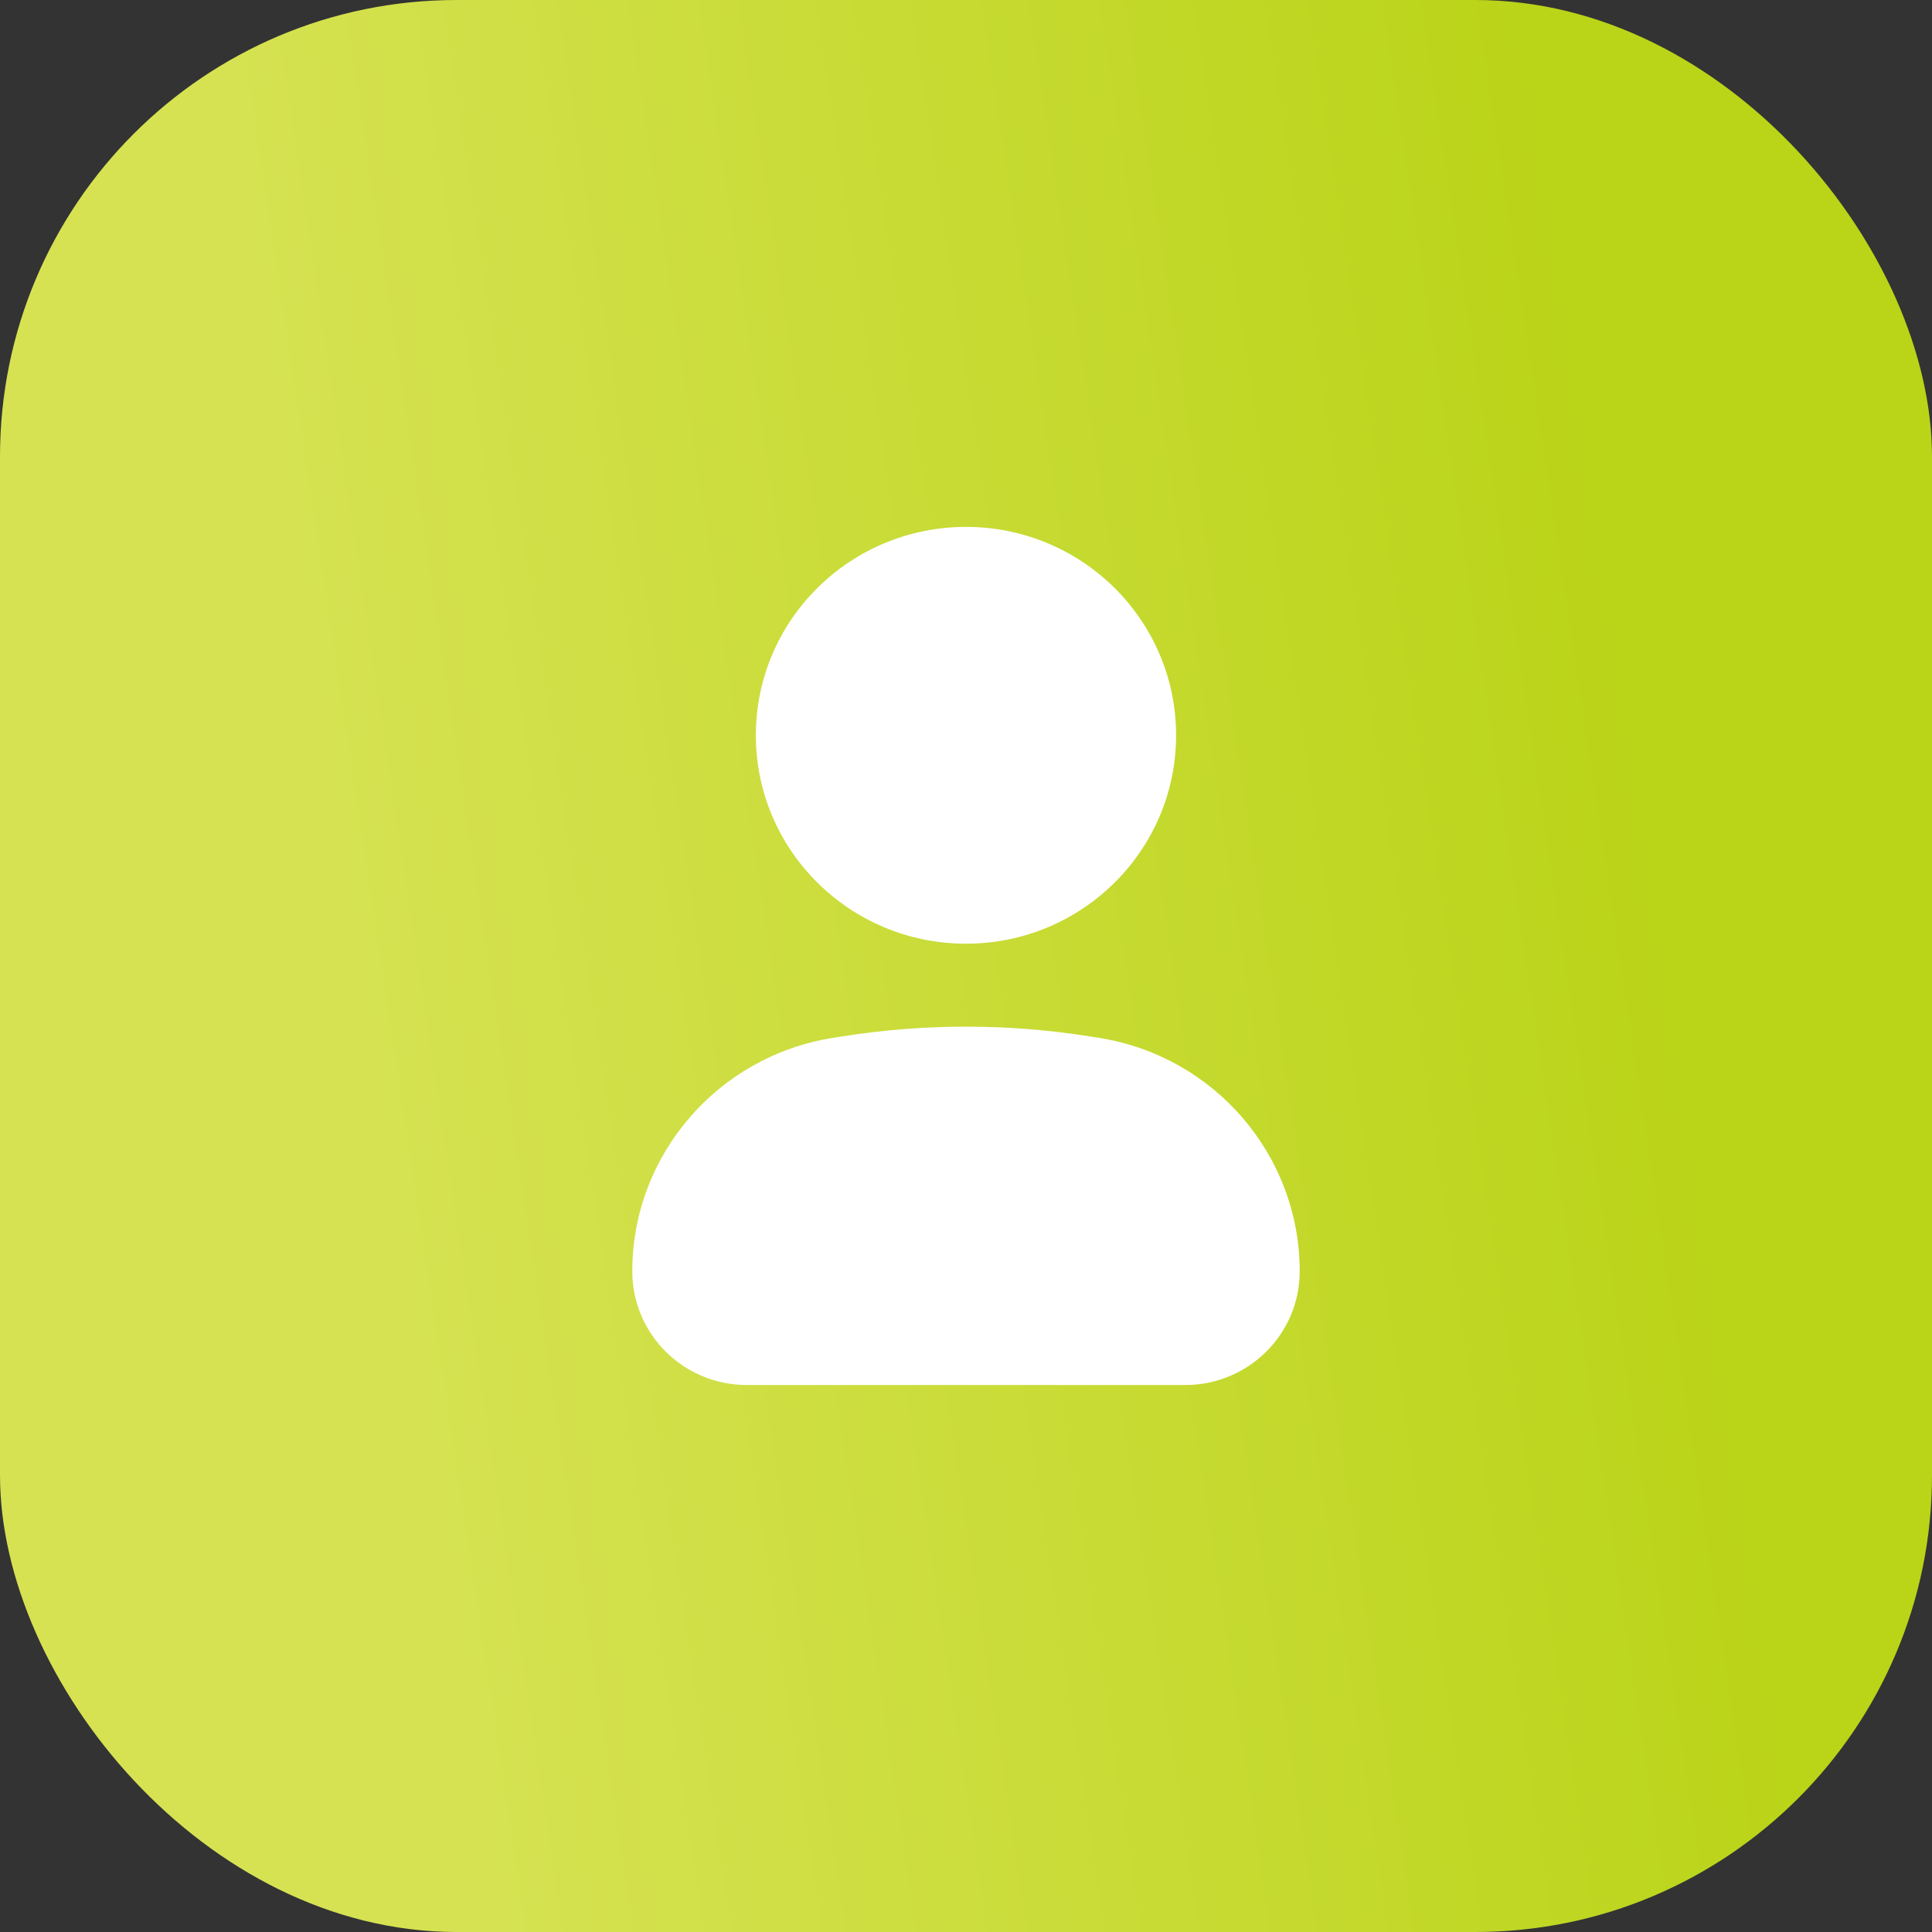 <svg width="55" height="55" viewBox="0 0 55 55" fill="none" xmlns="http://www.w3.org/2000/svg">
    <rect x="0" y="0" width="55" height="55" fill="#333333" stroke="none"/>
    <rect width="55" height="55" rx="13" fill="url(#paint0_linear_5_2)"/>
    <path d="M27.5 15C24.197 15 21.518 17.656 21.518 20.933C21.518 24.209 24.197 26.865 27.5 26.865C30.803 26.865 33.481 24.209 33.481 20.933C33.481 17.656 30.803 15 27.5 15Z" fill="white"/>
    <path d="M31.03 29.505C28.691 29.134 26.309 29.134 23.97 29.505L23.72 29.544C20.424 30.066 18 32.885 18 36.194C18 37.98 19.46 39.429 21.261 39.429H33.739C35.54 39.429 37 37.98 37 36.194C37 32.885 34.575 30.066 31.28 29.544L31.03 29.505Z" fill="white"/>
    <defs>
        <linearGradient id="paint0_linear_5_2" x1="2.371" y1="6.073e-06" x2="42.467" y2="-6.002" gradientUnits="userSpaceOnUse">
            <stop offset="0.083" stop-color="#D6E252"/>
            <stop offset="1" stop-color="#BAD418"/>
        </linearGradient>
    </defs>
</svg>
